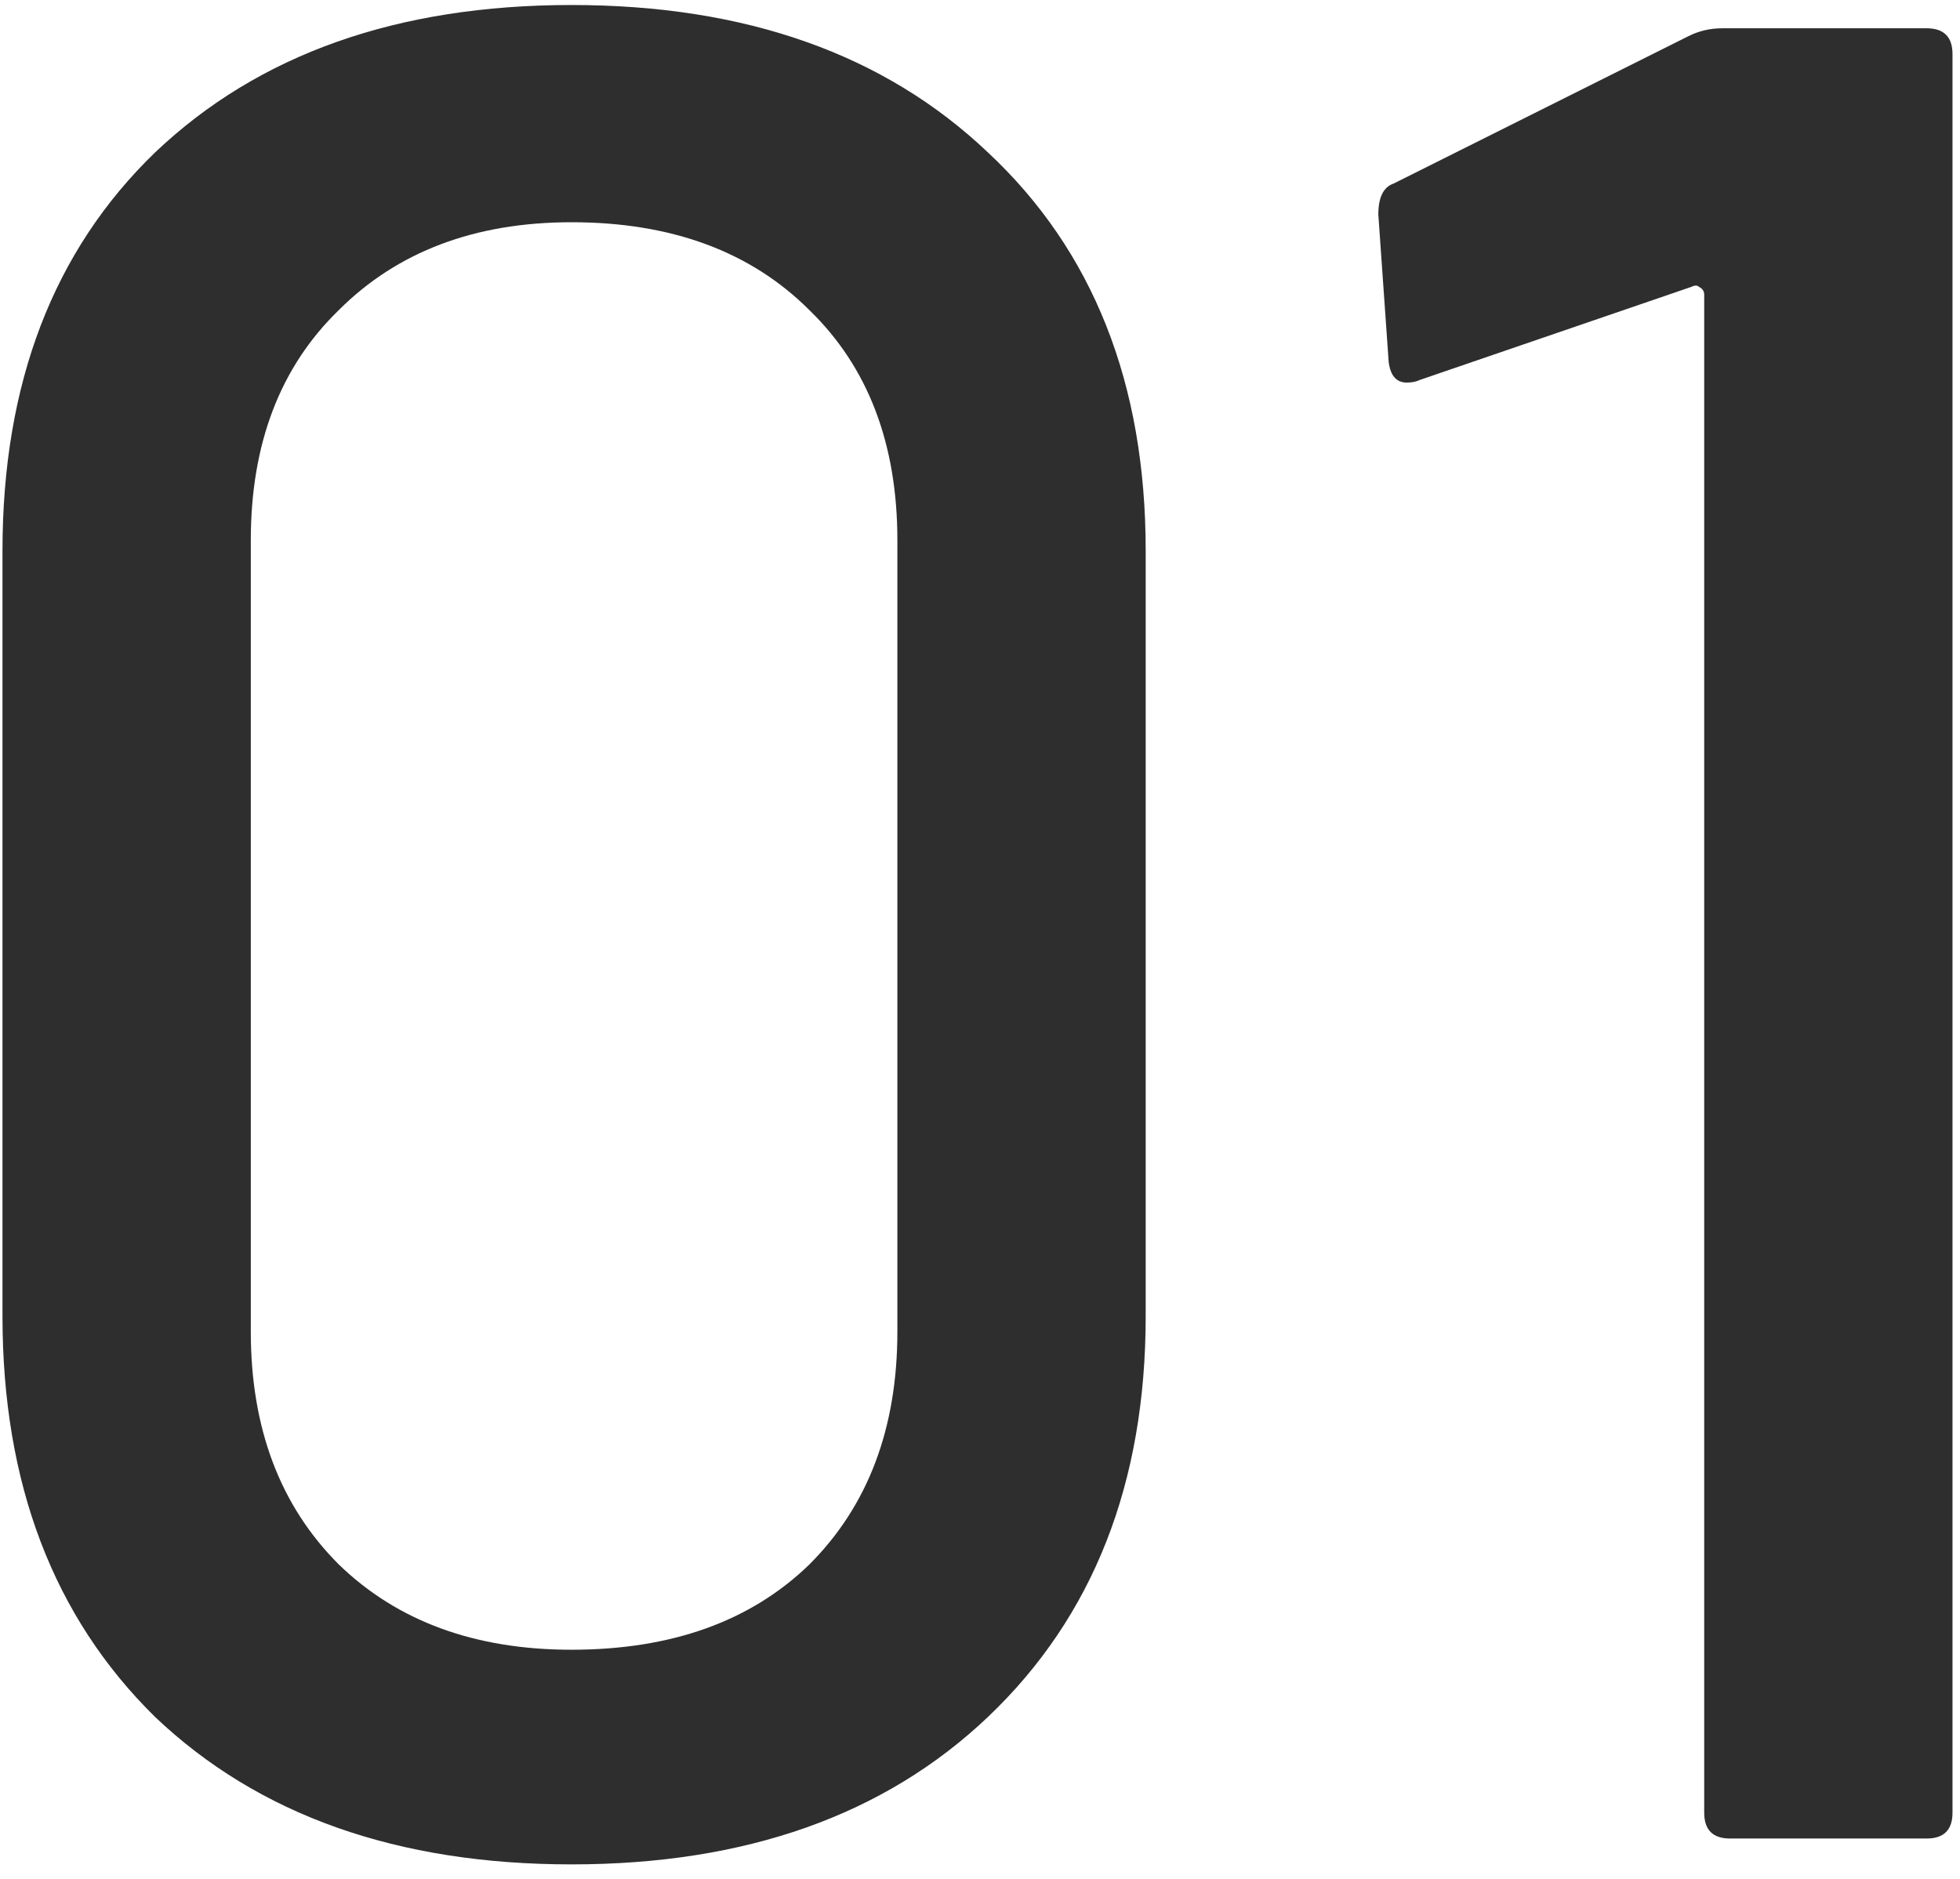<svg width="97" height="93" viewBox="0 0 97 93" fill="none" xmlns="http://www.w3.org/2000/svg">
<path d="M28.284 92.28C19.665 92.28 12.796 89.848 7.676 84.984C2.641 80.035 0.123 73.421 0.123 65.144V27.256C0.123 18.979 2.641 12.408 7.676 7.544C12.796 2.68 19.665 0.248 28.284 0.248C36.902 0.248 43.772 2.68 48.892 7.544C54.097 12.408 56.7 18.979 56.7 27.256V65.144C56.7 73.421 54.097 80.035 48.892 84.984C43.772 89.848 36.902 92.28 28.284 92.28ZM28.284 81.656C33.233 81.656 37.158 80.248 40.059 77.432C42.961 74.531 44.411 70.691 44.411 65.912V26.744C44.411 21.965 42.961 18.168 40.059 15.352C37.158 12.451 33.233 11 28.284 11C23.505 11 19.665 12.451 16.764 15.352C13.862 18.168 12.412 21.965 12.412 26.744V65.912C12.412 70.691 13.862 74.531 16.764 77.432C19.665 80.248 23.505 81.656 28.284 81.656ZM83.573 1.784C84.085 1.528 84.639 1.4 85.237 1.4H95.349C96.202 1.4 96.629 1.827 96.629 2.68V89.72C96.629 90.573 96.202 91 95.349 91H85.621C84.767 91 84.341 90.573 84.341 89.72V14.584C84.341 14.413 84.255 14.285 84.085 14.2C83.999 14.115 83.871 14.115 83.701 14.2L70.26 18.808C70.09 18.893 69.876 18.936 69.621 18.936C69.109 18.936 68.81 18.595 68.725 17.912L68.213 10.616C68.213 9.763 68.469 9.251 68.981 9.08L83.573 1.784Z" fill="#2E2E2E"/>
</svg>
